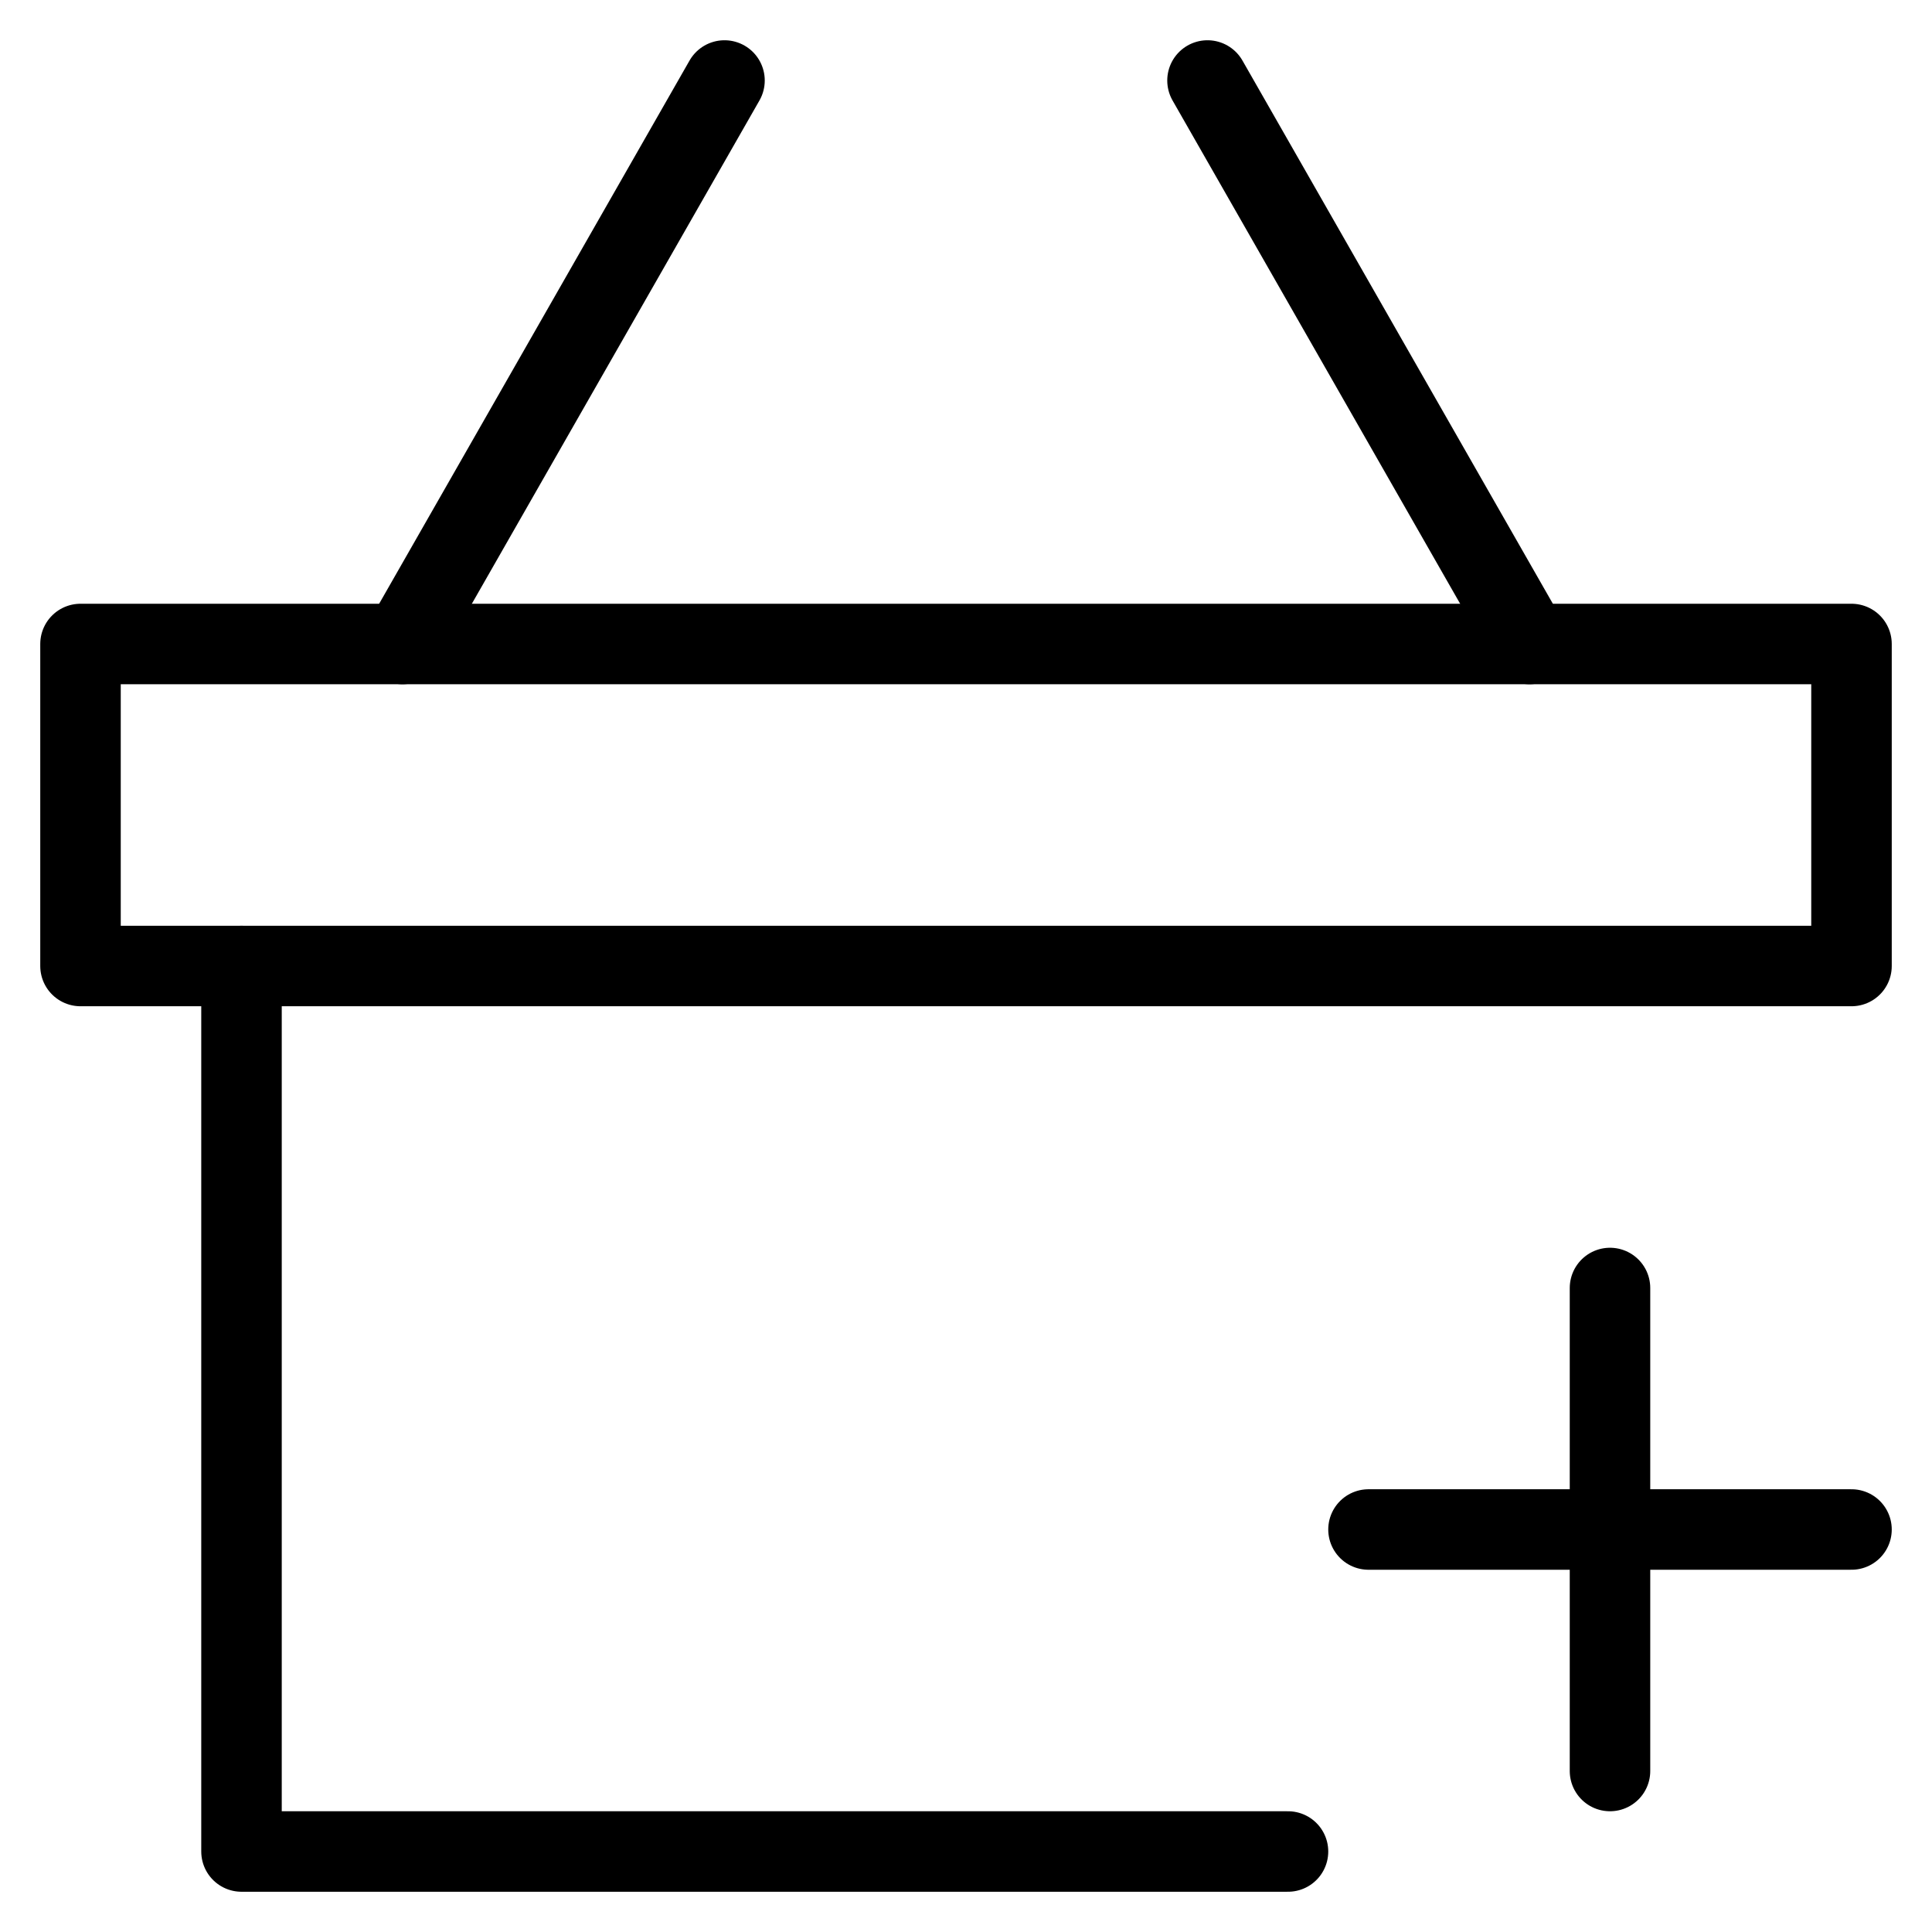 <svg xmlns="http://www.w3.org/2000/svg" viewBox="0 0 24 24" id="wpgb-icon">
  <line data-cap="butt" fill="none" stroke="currentColor" stroke-miterlimit="10" x1="5" y1="8" x2="9" y2="1" stroke-linejoin="round" stroke-linecap="round"></line>
  <line data-cap="butt" fill="none" stroke="currentColor" stroke-miterlimit="10" x1="19" y1="8" x2="15" y2="1" stroke-linejoin="round" stroke-linecap="round"></line>
  <polyline fill="none" stroke="currentColor" stroke-linecap="round" stroke-miterlimit="10" points="16,23 3,23 3,12 " stroke-linejoin="round"></polyline>
  <polygon fill="none" stroke="currentColor" stroke-linecap="round" stroke-miterlimit="10" points="23,12 1,12 1,8 1,8 23,8 " stroke-linejoin="round"></polygon>
  <line fill="none" stroke="currentColor" stroke-linecap="round" stroke-miterlimit="10" x1="20" y1="16" x2="20" y2="22" stroke-linejoin="round"></line>
  <line fill="none" stroke="currentColor" stroke-linecap="round" stroke-miterlimit="10" x1="17" y1="19" x2="23" y2="19" stroke-linejoin="round"></line>
</svg>

